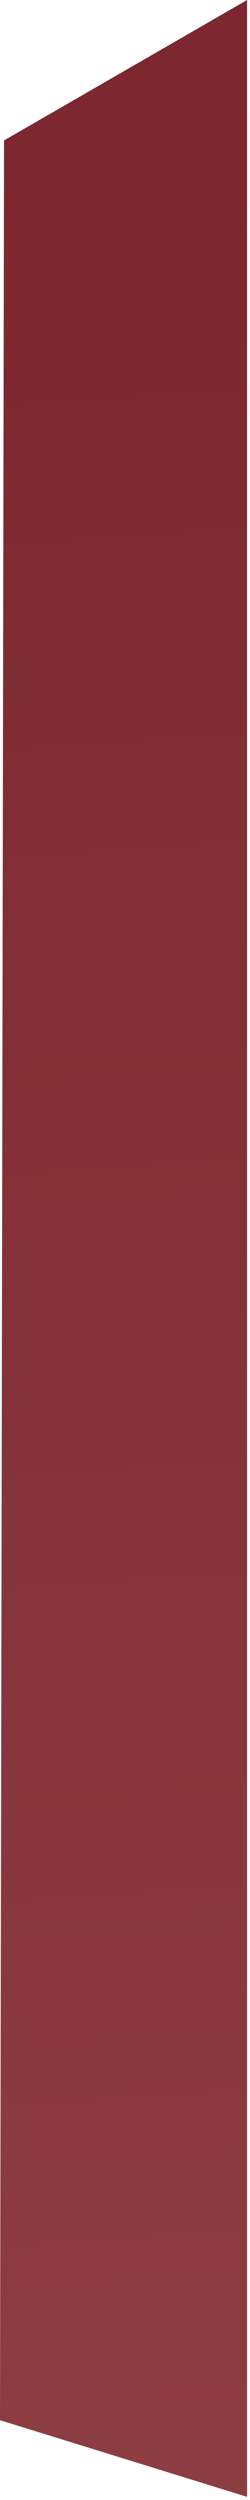<?xml version="1.0" encoding="utf-8"?>
<svg xmlns="http://www.w3.org/2000/svg" fill="none" height="100%" overflow="visible" preserveAspectRatio="none" style="display: block;" viewBox="0 0 55 550" width="100%">
<path d="M54.358 0L0.887 30.897L0 532.439L54.364 549.308L54.358 0Z" fill="url(#paint0_linear_0_16217)" id="Vector"/>
<defs>
<linearGradient gradientUnits="userSpaceOnUse" id="paint0_linear_0_16217" x1="47.156" x2="10.63" y1="541.09" y2="38.485">
<stop stop-color="#8C3D43"/>
<stop offset="1" stop-color="#7D2730"/>
</linearGradient>
</defs>
</svg>